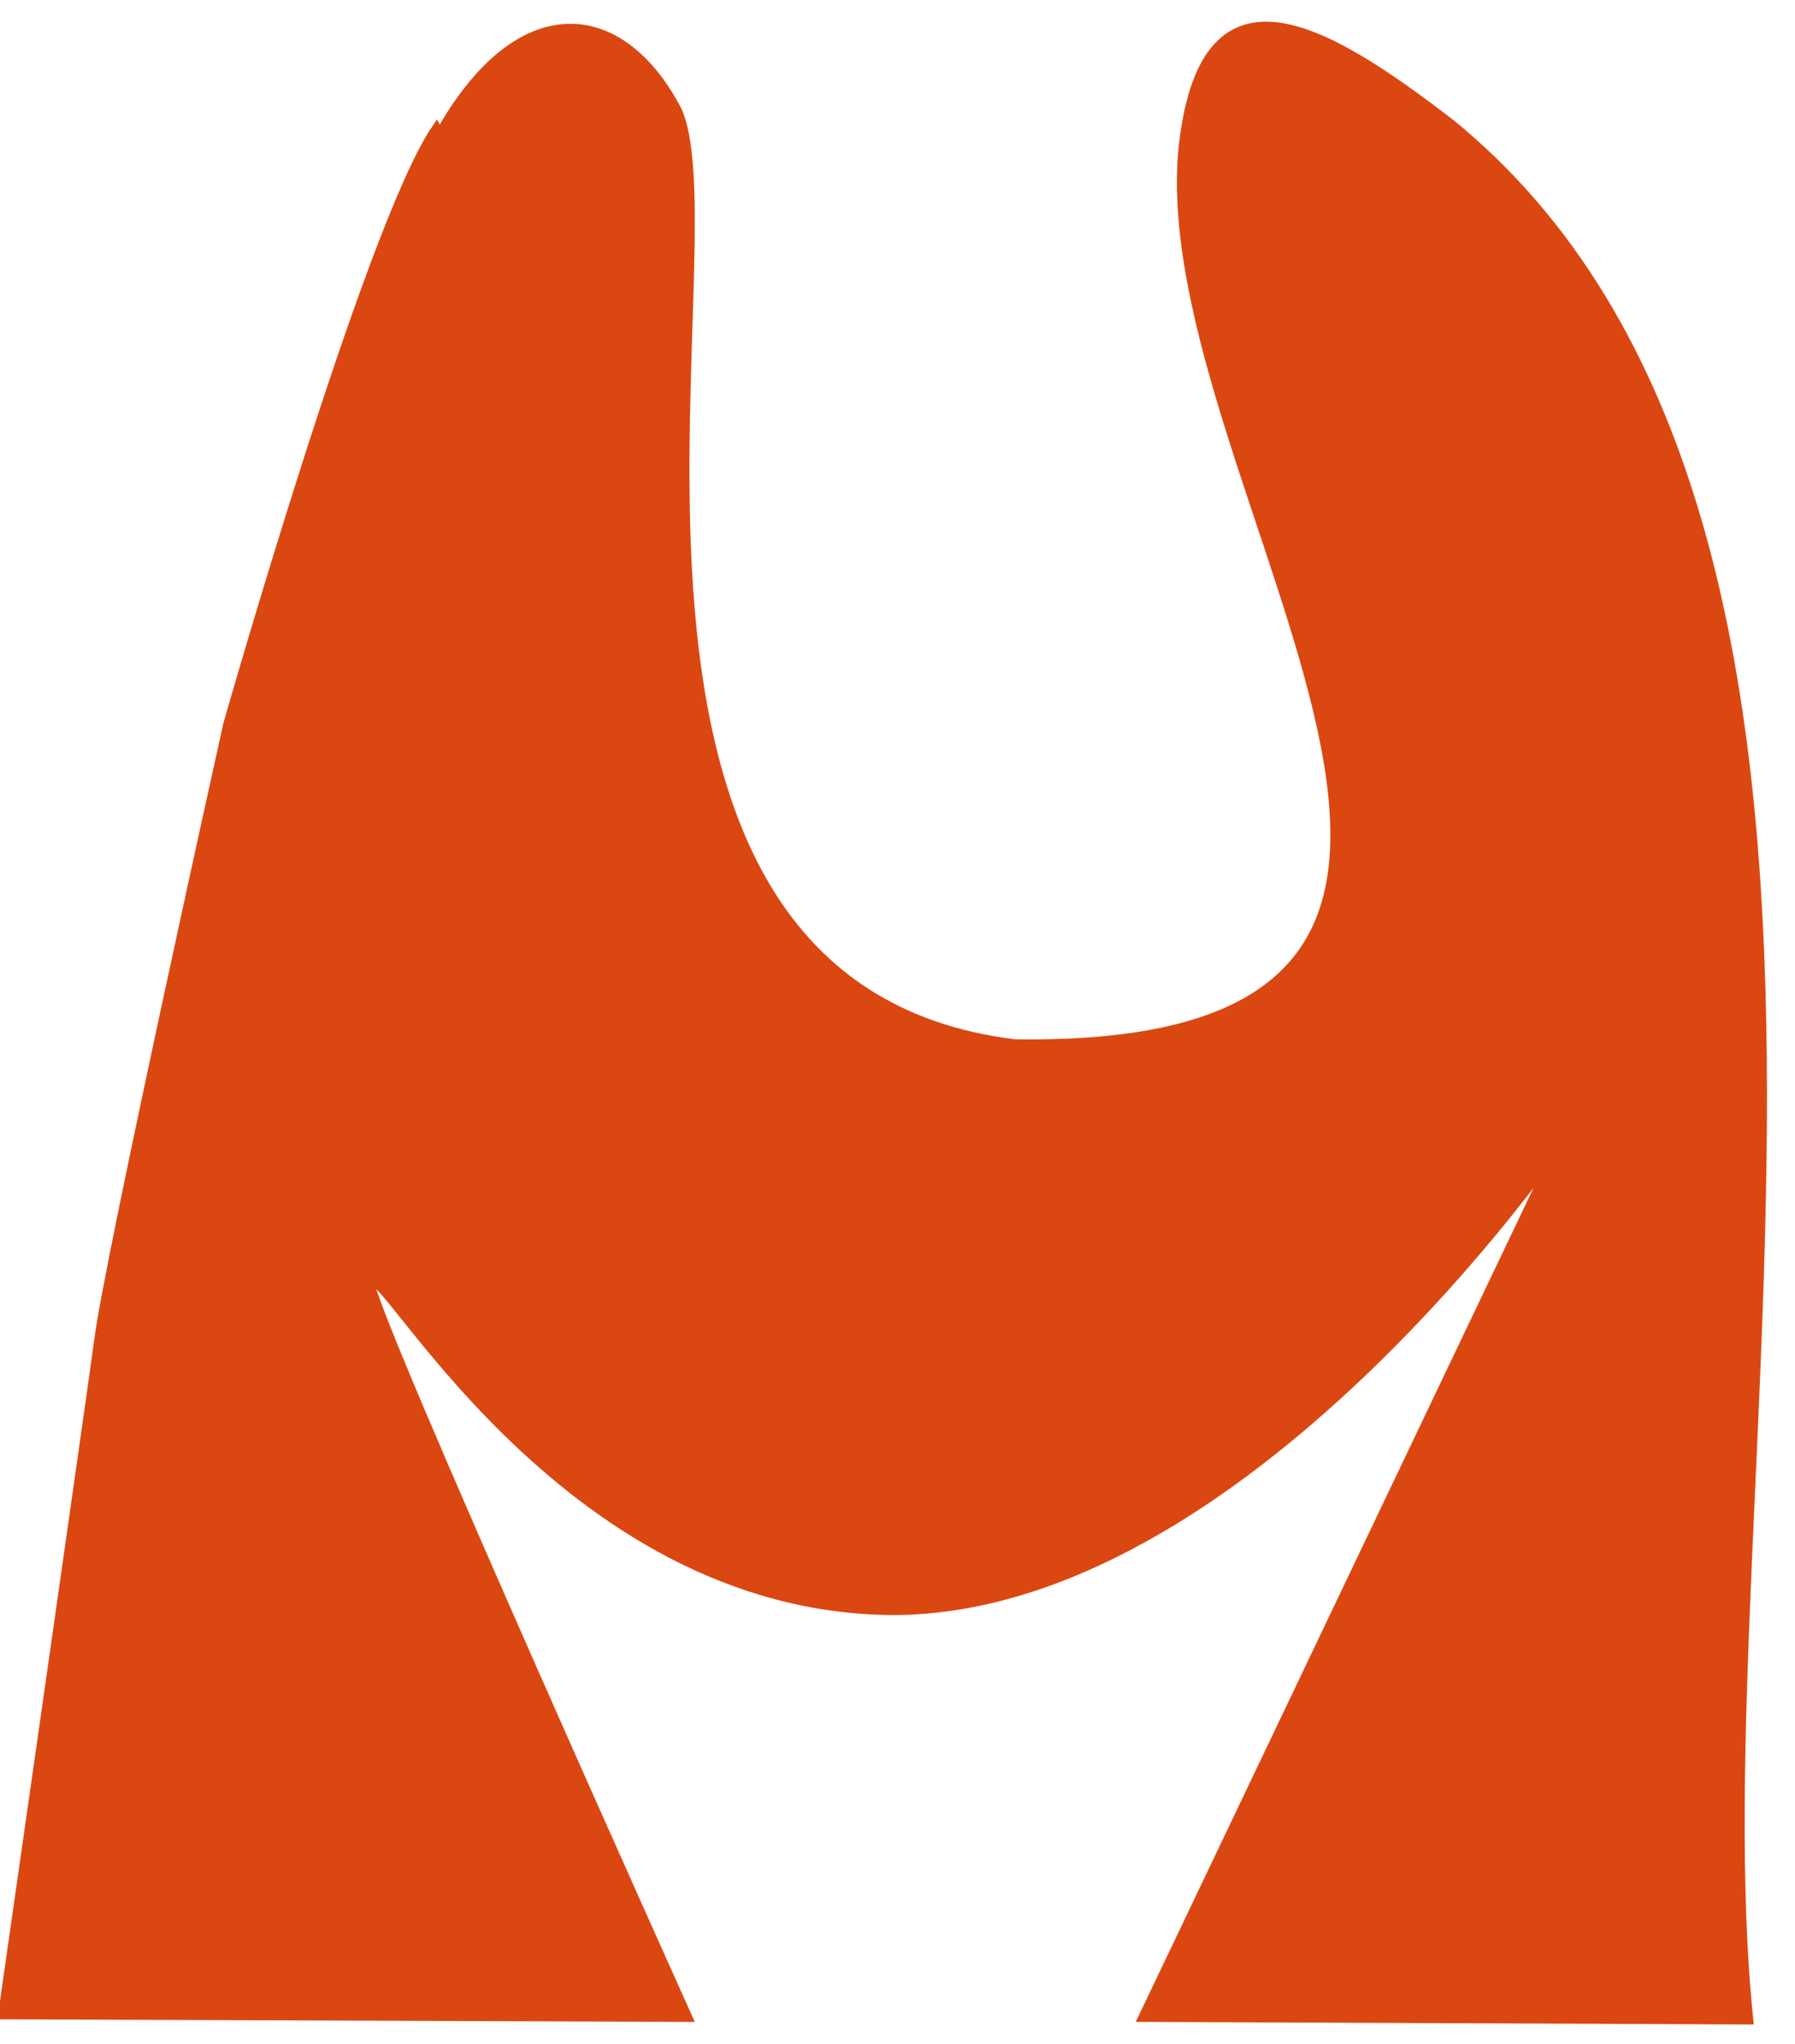 <svg fill="currentColor" className="svgHlogo h-[100px] w-[100px] top-[50px] left-[100px] absolute" version="1.1" viewBox="0 0 181 206" xmlns="http://www.w3.org/2000/svg">
 <path d="m44 13c-6.7 9.8-21 60-21 60s-12 54-13 62c-0.98 7.2-9.7 68-9.7 68l69 0.26s-32-71-32-74c0.51-3.8 19 33 53 33 35-0.26 67-47 67-47l-42 88 61 0.26c-5.5-53 19-151-30-191-13-10-25-17-27 2.7-3 34 46 91-17 90-48-5.9-28-80-34-94-5.7-11-16-12-24 2.4z" style="fill:#db4711;stroke-width:.98;stroke:#db4711"/>
</svg>
